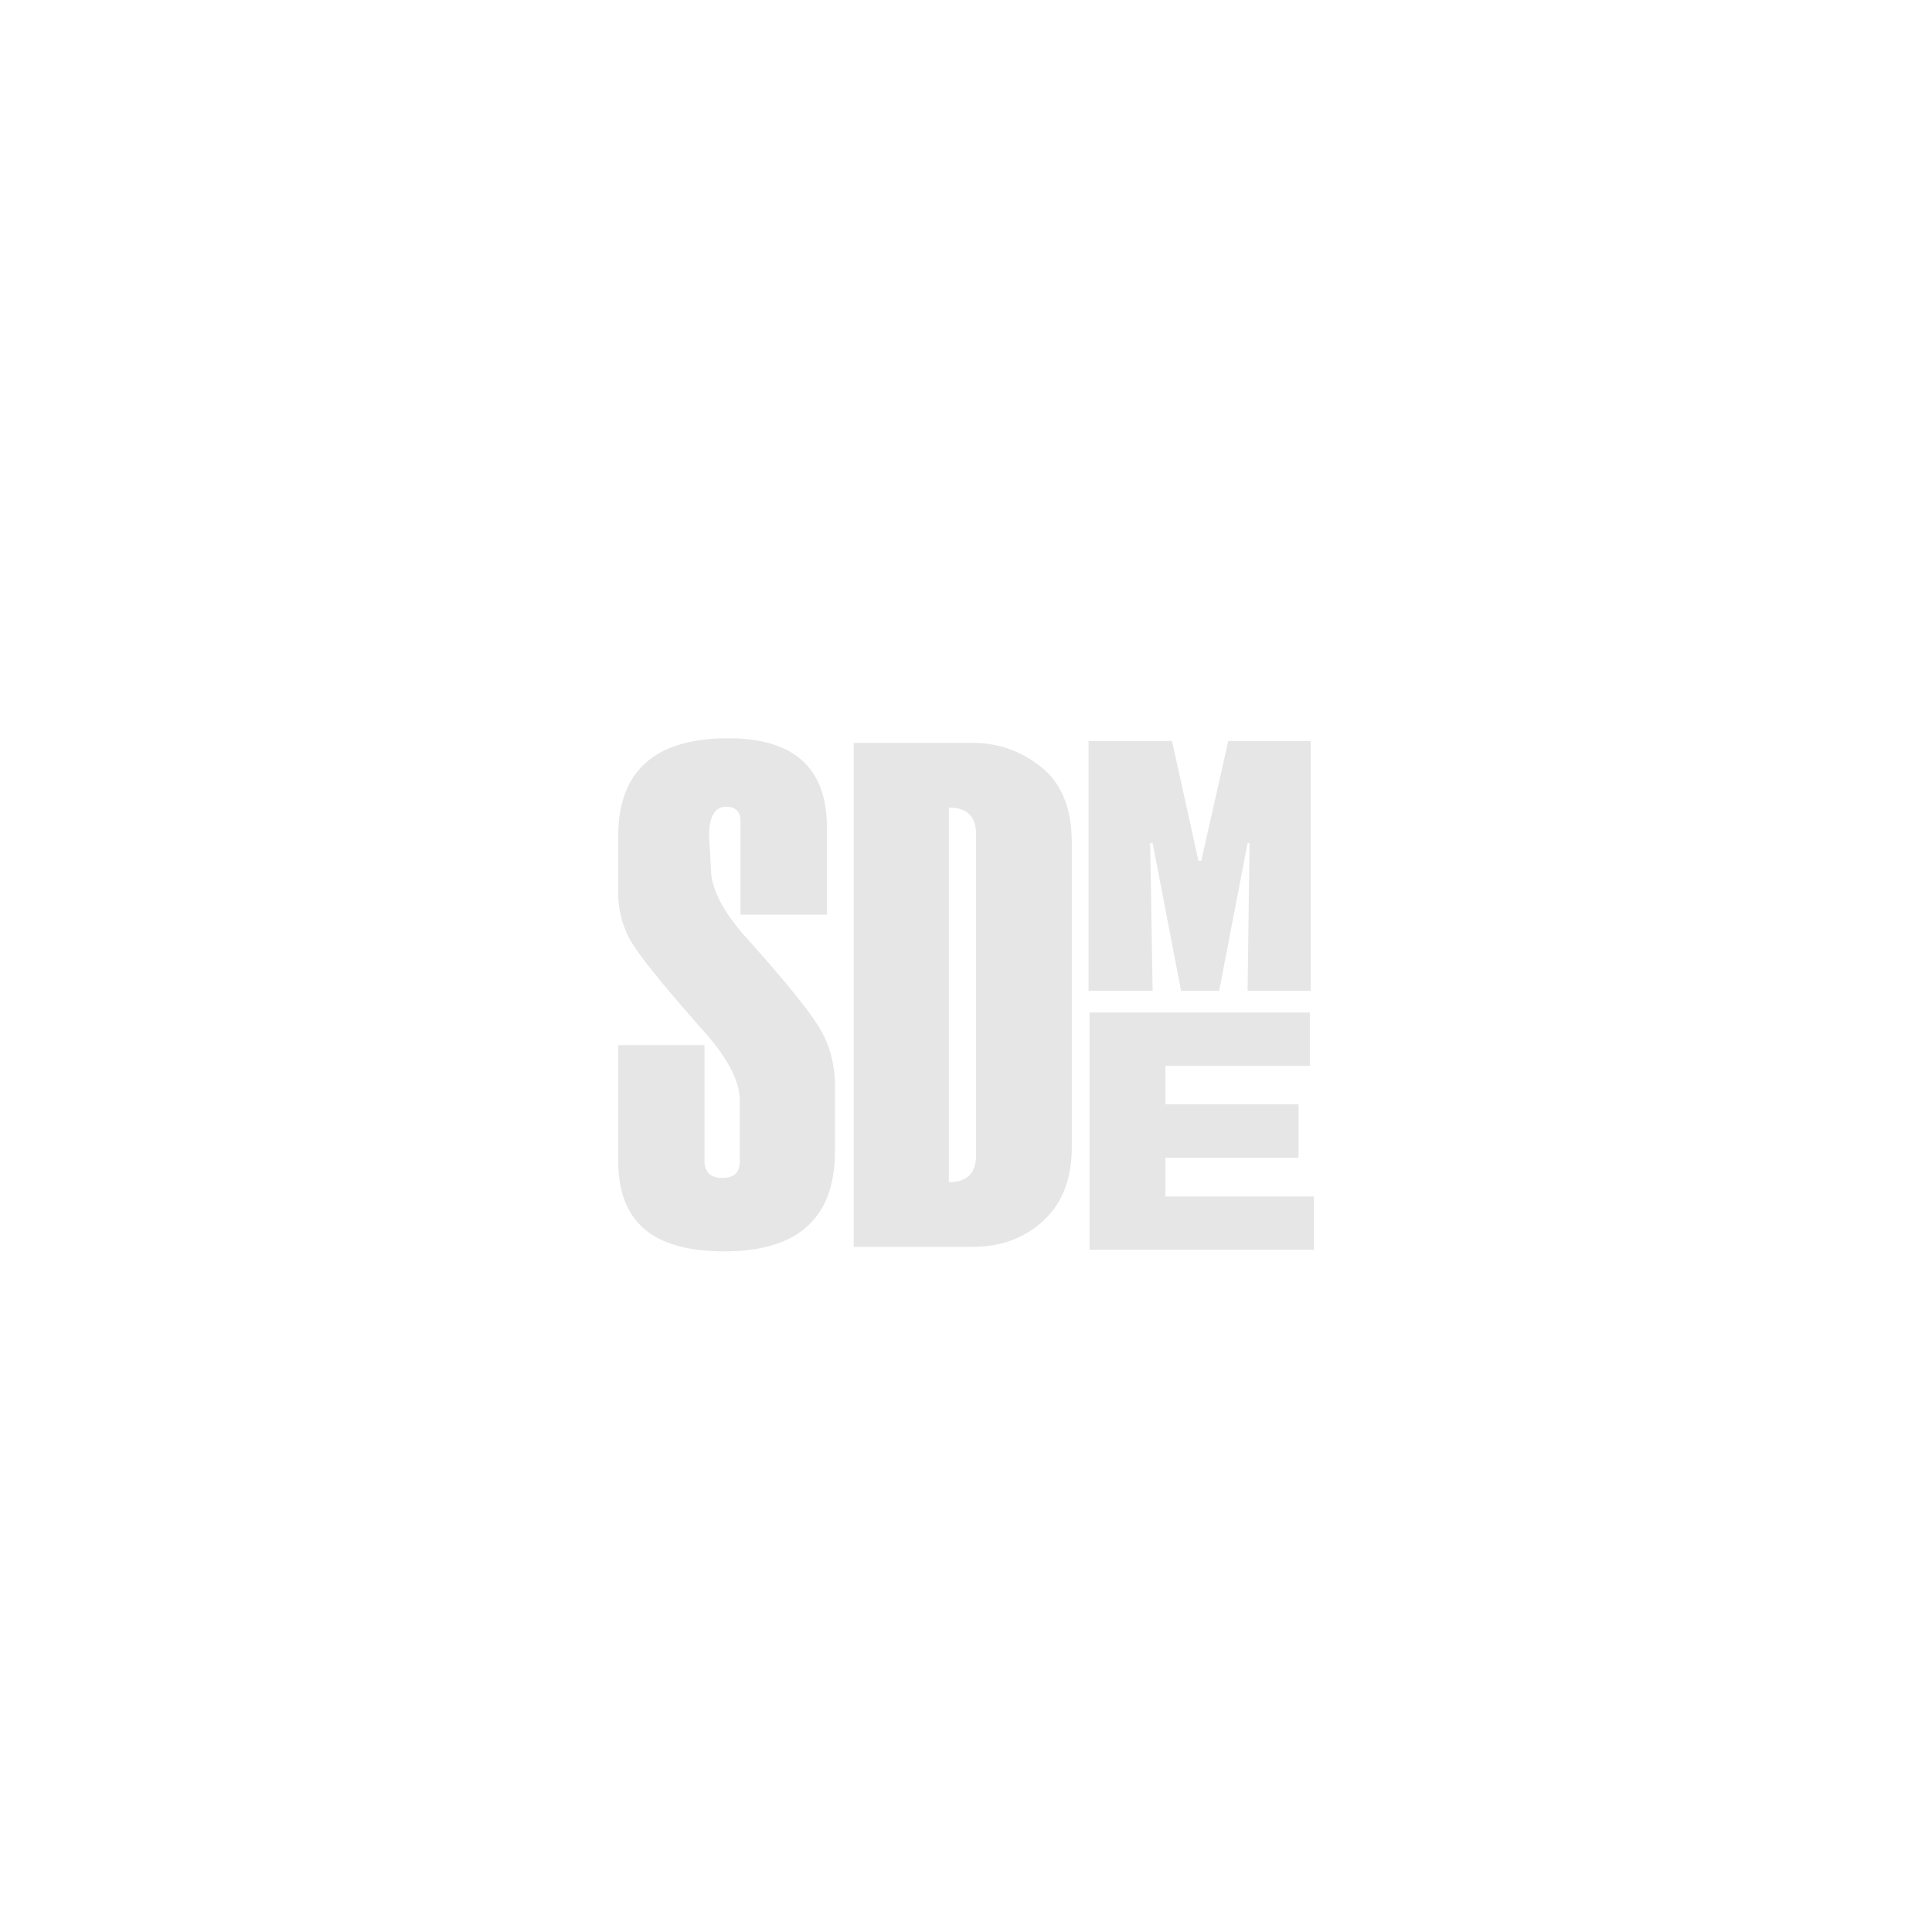<?xml version="1.0" encoding="UTF-8"?><svg id="Layer_1" xmlns="http://www.w3.org/2000/svg" viewBox="0 0 400 400"><g style="isolation:isolate; opacity:.1;"><path d="M127.97,216.37h17.89v23.94c0,2.38,1.24,3.57,3.72,3.57s3.6-1.19,3.6-3.57v-12.37c0-3.78-2.17-8.22-6.5-13.32-8.38-9.46-13.59-15.81-15.63-19.06-2.04-3.25-3.06-6.81-3.06-10.7v-11.71c0-13.53,7.6-20.3,22.8-20.3,13.61,0,20.42,6.16,20.42,18.48v18.04h-17.89v-19.21c0-2.09-1-3.13-3-3.13-2.34,0-3.51,2.01-3.51,6.04l.38,6.77c0,3.88,2.21,8.39,6.64,13.53,8.23,9.17,13.47,15.57,15.7,19.21,2.24,3.64,3.35,7.76,3.35,12.37v13.32c0,13.87-7.62,20.81-22.86,20.81s-22.04-6.31-22.04-18.92v-23.79Z"/><path d="M176.75,258.14v-104.34h24.58c5.35,0,10.12,1.69,14.3,5.06,4.18,3.37,6.27,8.55,6.27,15.53v63.16c0,6.5-1.96,11.56-5.86,15.17-3.91,3.61-8.77,5.42-14.58,5.42h-24.71ZM202.08,239.22v-66.56c0-3.64-1.88-5.46-5.63-5.46v77.56c3.75,0,5.63-1.85,5.63-5.54Z"/></g><g style="isolation:isolate; opacity:.1;"><path d="M271.37,153.41v51.71h-13.07l.41-30.58h-.41l-5.88,30.58h-7.9l-5.88-30.58h-.51l.51,30.58h-13.27v-51.71h17.28l5.48,24.82h.58l5.59-24.82h17.07Z"/></g><g style="isolation:isolate; opacity:.1;"><path d="M272.03,258.76h-46.45v-49.13h45.61v11.05h-29.91v7.95h27.57v11.05h-27.57v8.03h30.75v11.05Z"/></g></svg>
